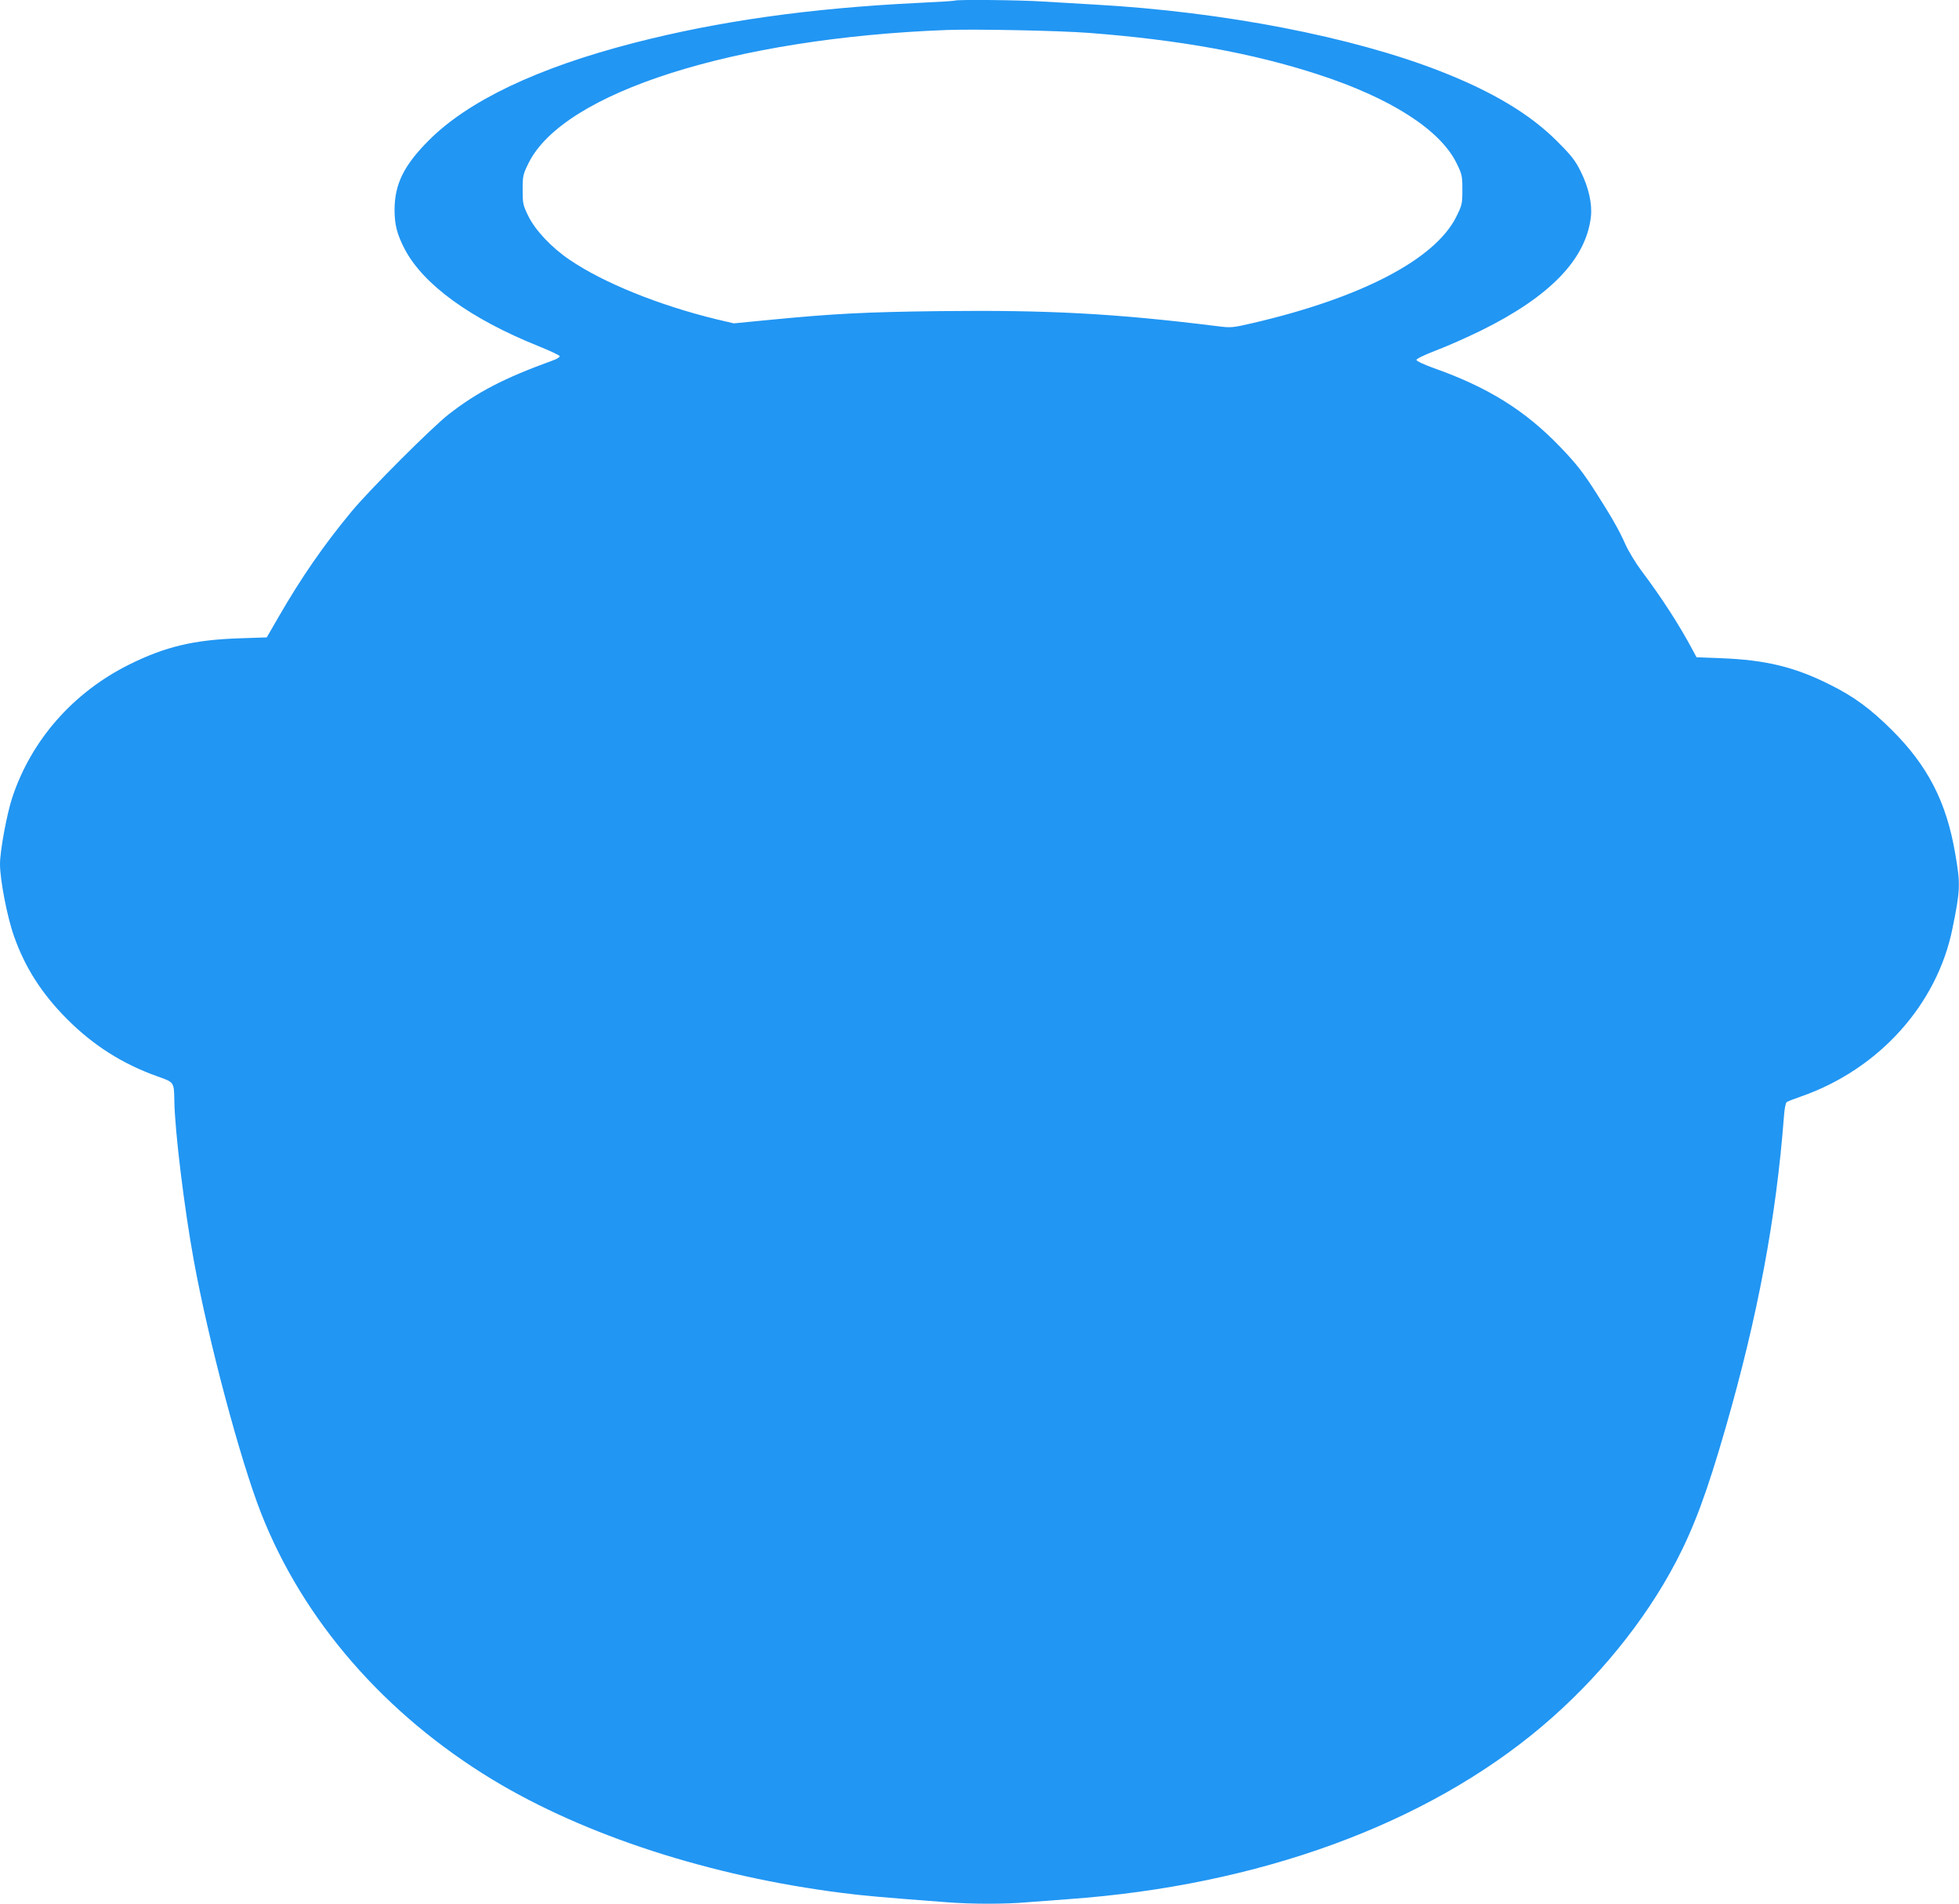<?xml version="1.0" standalone="no"?>
<!DOCTYPE svg PUBLIC "-//W3C//DTD SVG 20010904//EN"
 "http://www.w3.org/TR/2001/REC-SVG-20010904/DTD/svg10.dtd">
<svg version="1.0" xmlns="http://www.w3.org/2000/svg"
 width="1280pt" height="1244pt" viewBox="0 0 1280 1244"
 preserveAspectRatio="xMidYMid meet">
<g transform="translate(0,1244) scale(0.1,-0.1)"
fill="#2196f3" stroke="none">
<path d="M6239 12436 c-2 -2 -110 -9 -239 -15 -704 -34 -1307 -119 -1860 -262
-628 -162 -1082 -378 -1340 -638 -162 -163 -221 -284 -222 -451 0 -99 16 -161
67 -259 121 -230 429 -454 869 -631 77 -31 141 -61 143 -67 2 -6 -18 -19 -44
-28 -318 -115 -495 -207 -682 -353 -111 -87 -511 -487 -632 -632 -185 -223
-331 -435 -481 -695 l-75 -130 -179 -6 c-299 -10 -485 -55 -719 -171 -366
-182 -639 -492 -764 -867 -36 -107 -81 -351 -81 -437 0 -103 47 -347 92 -473
72 -204 182 -376 348 -542 171 -171 362 -292 590 -373 108 -38 107 -37 109
-157 3 -199 65 -704 127 -1044 95 -523 303 -1304 440 -1653 275 -701 808
-1314 1514 -1742 604 -365 1421 -630 2280 -739 139 -18 261 -29 685 -61 164
-13 387 -13 529 0 61 5 181 14 266 20 1243 89 2335 487 3095 1129 361 305 673
688 876 1076 117 224 202 451 324 875 210 729 330 1368 381 2032 3 48 11 91
18 96 6 5 47 21 91 36 510 177 893 601 993 1102 51 250 52 287 17 488 -57 335
-179 572 -414 806 -139 138 -248 219 -406 297 -229 115 -420 161 -710 172
l-160 6 -24 45 c-87 164 -204 345 -335 519 -38 51 -87 131 -107 177 -39 88
-86 171 -190 334 -85 133 -130 191 -239 304 -226 234 -467 385 -820 510 -67
24 -115 47 -115 54 0 8 55 34 130 63 72 27 202 85 290 128 453 223 689 468
720 746 9 84 -15 191 -67 295 -35 71 -60 103 -153 196 -176 177 -421 324 -760
457 -579 227 -1422 390 -2260 437 -104 6 -257 15 -340 20 -146 10 -567 14
-576 6z m876 -211 c590 -45 1070 -132 1499 -272 473 -154 794 -360 902 -577
37 -76 39 -84 39 -176 0 -92 -2 -100 -39 -175 -138 -279 -618 -530 -1330 -696
-135 -31 -141 -32 -235 -20 -668 83 -1104 106 -1811 98 -487 -6 -688 -16
-1120 -58 l-225 -22 -115 27 c-374 91 -740 239 -959 389 -118 80 -222 191
-268 283 -36 74 -38 83 -38 174 0 91 2 100 39 175 228 461 1342 816 2731 869
181 7 735 -4 930 -19z"/>
</g>
</svg>
